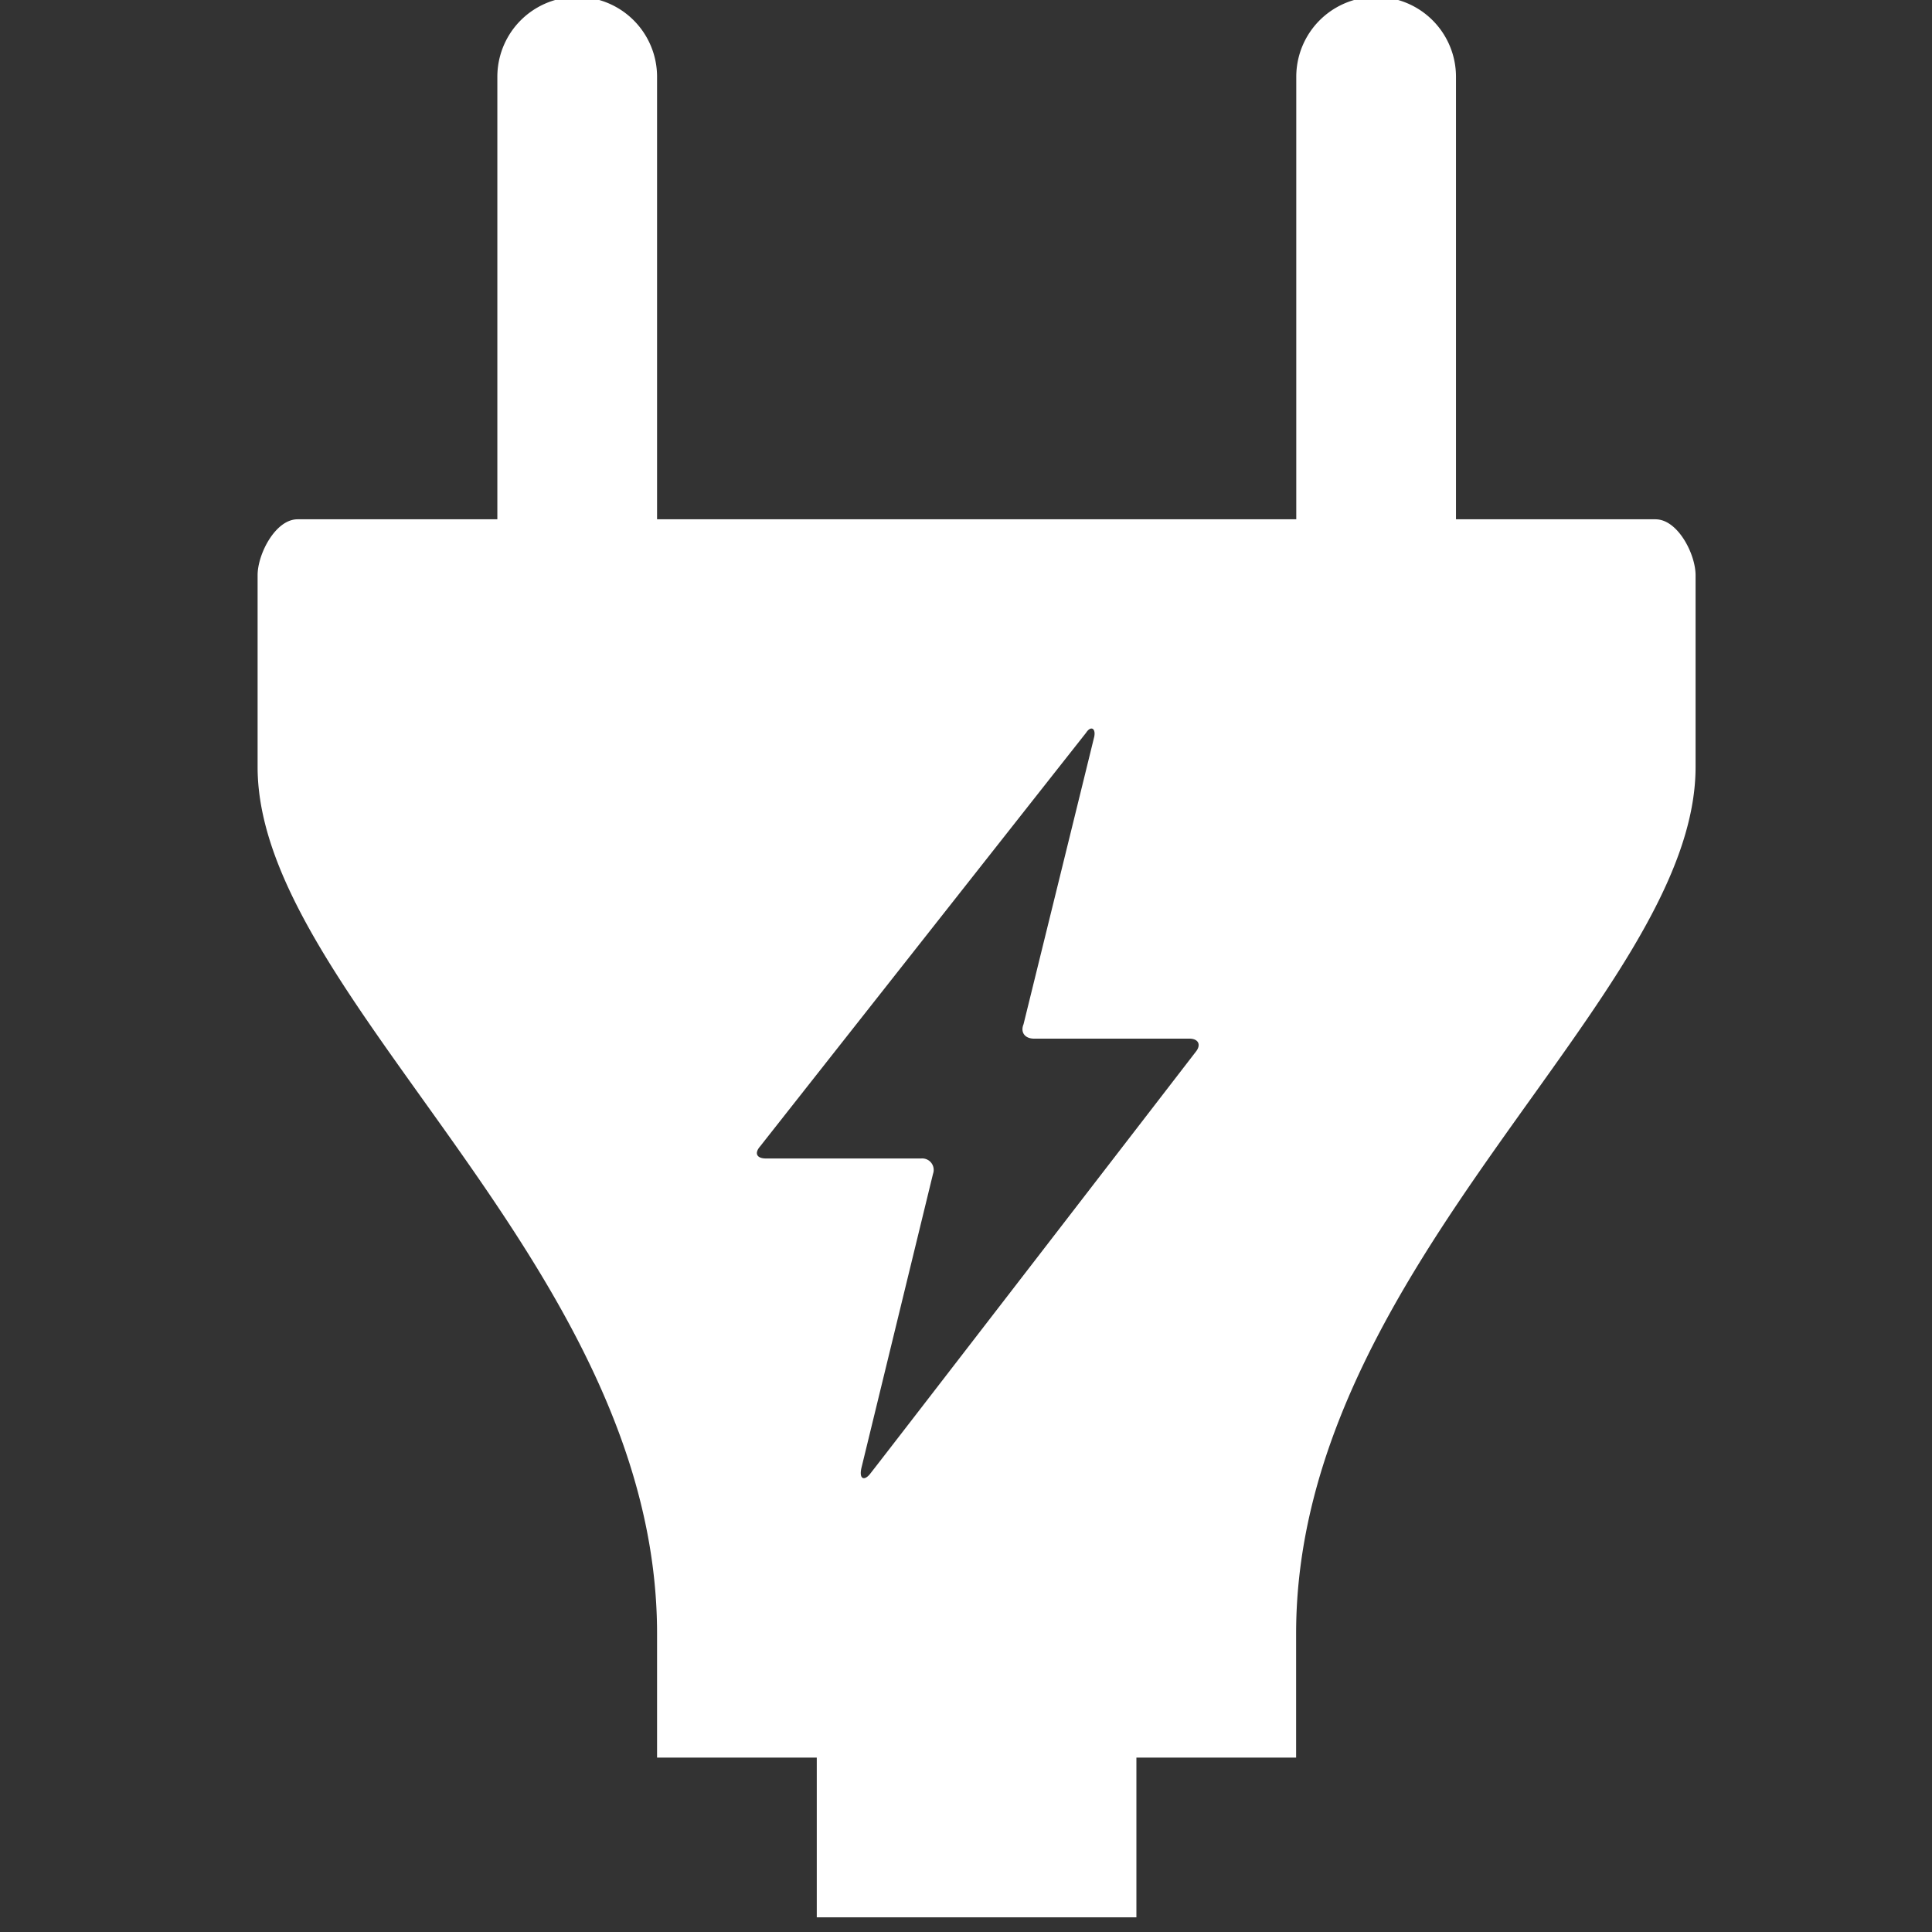 <?xml version="1.0" encoding="UTF-8"?>
<svg xmlns="http://www.w3.org/2000/svg" width="75" height="75" viewBox="0 0 75 75">
  <rect x="0" y="0" width="75" height="75" fill="#333333" stroke="none"/>
  <g id="Raggruppa_3543" data-name="Raggruppa 3543" transform="translate(-2602 -1270)">
    <rect id="Rettangolo_2428" data-name="Rettangolo 2428" width="75" height="75" transform="translate(2602 1270)" fill="none"></rect>
    <path id="Icon_map-electrician" data-name="Icon map-electrician" d="M58.594,20.879H50.841V3.7a3.1,3.1,0,0,0-6.2,0V20.879H19.827V3.7a3.1,3.1,0,0,0-6.2,0V20.879H5.871c-.858,0-1.551,1.348-1.551,2.169v7.445c0,8.93,15.507,19.3,15.507,33.644v4.813h6.2v6.2H38.435v-6.2h6.2V64.137c0-14.344,15.507-24.715,15.507-33.644V23.049c0-.822-.693-2.169-1.551-2.169M30.538,46.292a.446.446,0,0,0-.459-.6H24.054c-.357,0-.457-.2-.231-.464,0,0,12.413-15.754,12.655-16.057.183-.288.385-.188.321.144-.1.42-2.746,11.168-2.746,11.168-.129.316.057.557.409.557H40.49c.355,0,.468.239.251.509,0,0-12.432,16.13-12.655,16.4s-.433.188-.319-.271l2.771-11.384" transform="translate(2607.68 1269.28)" fill="#fff"></path>
  </g>
</svg>
